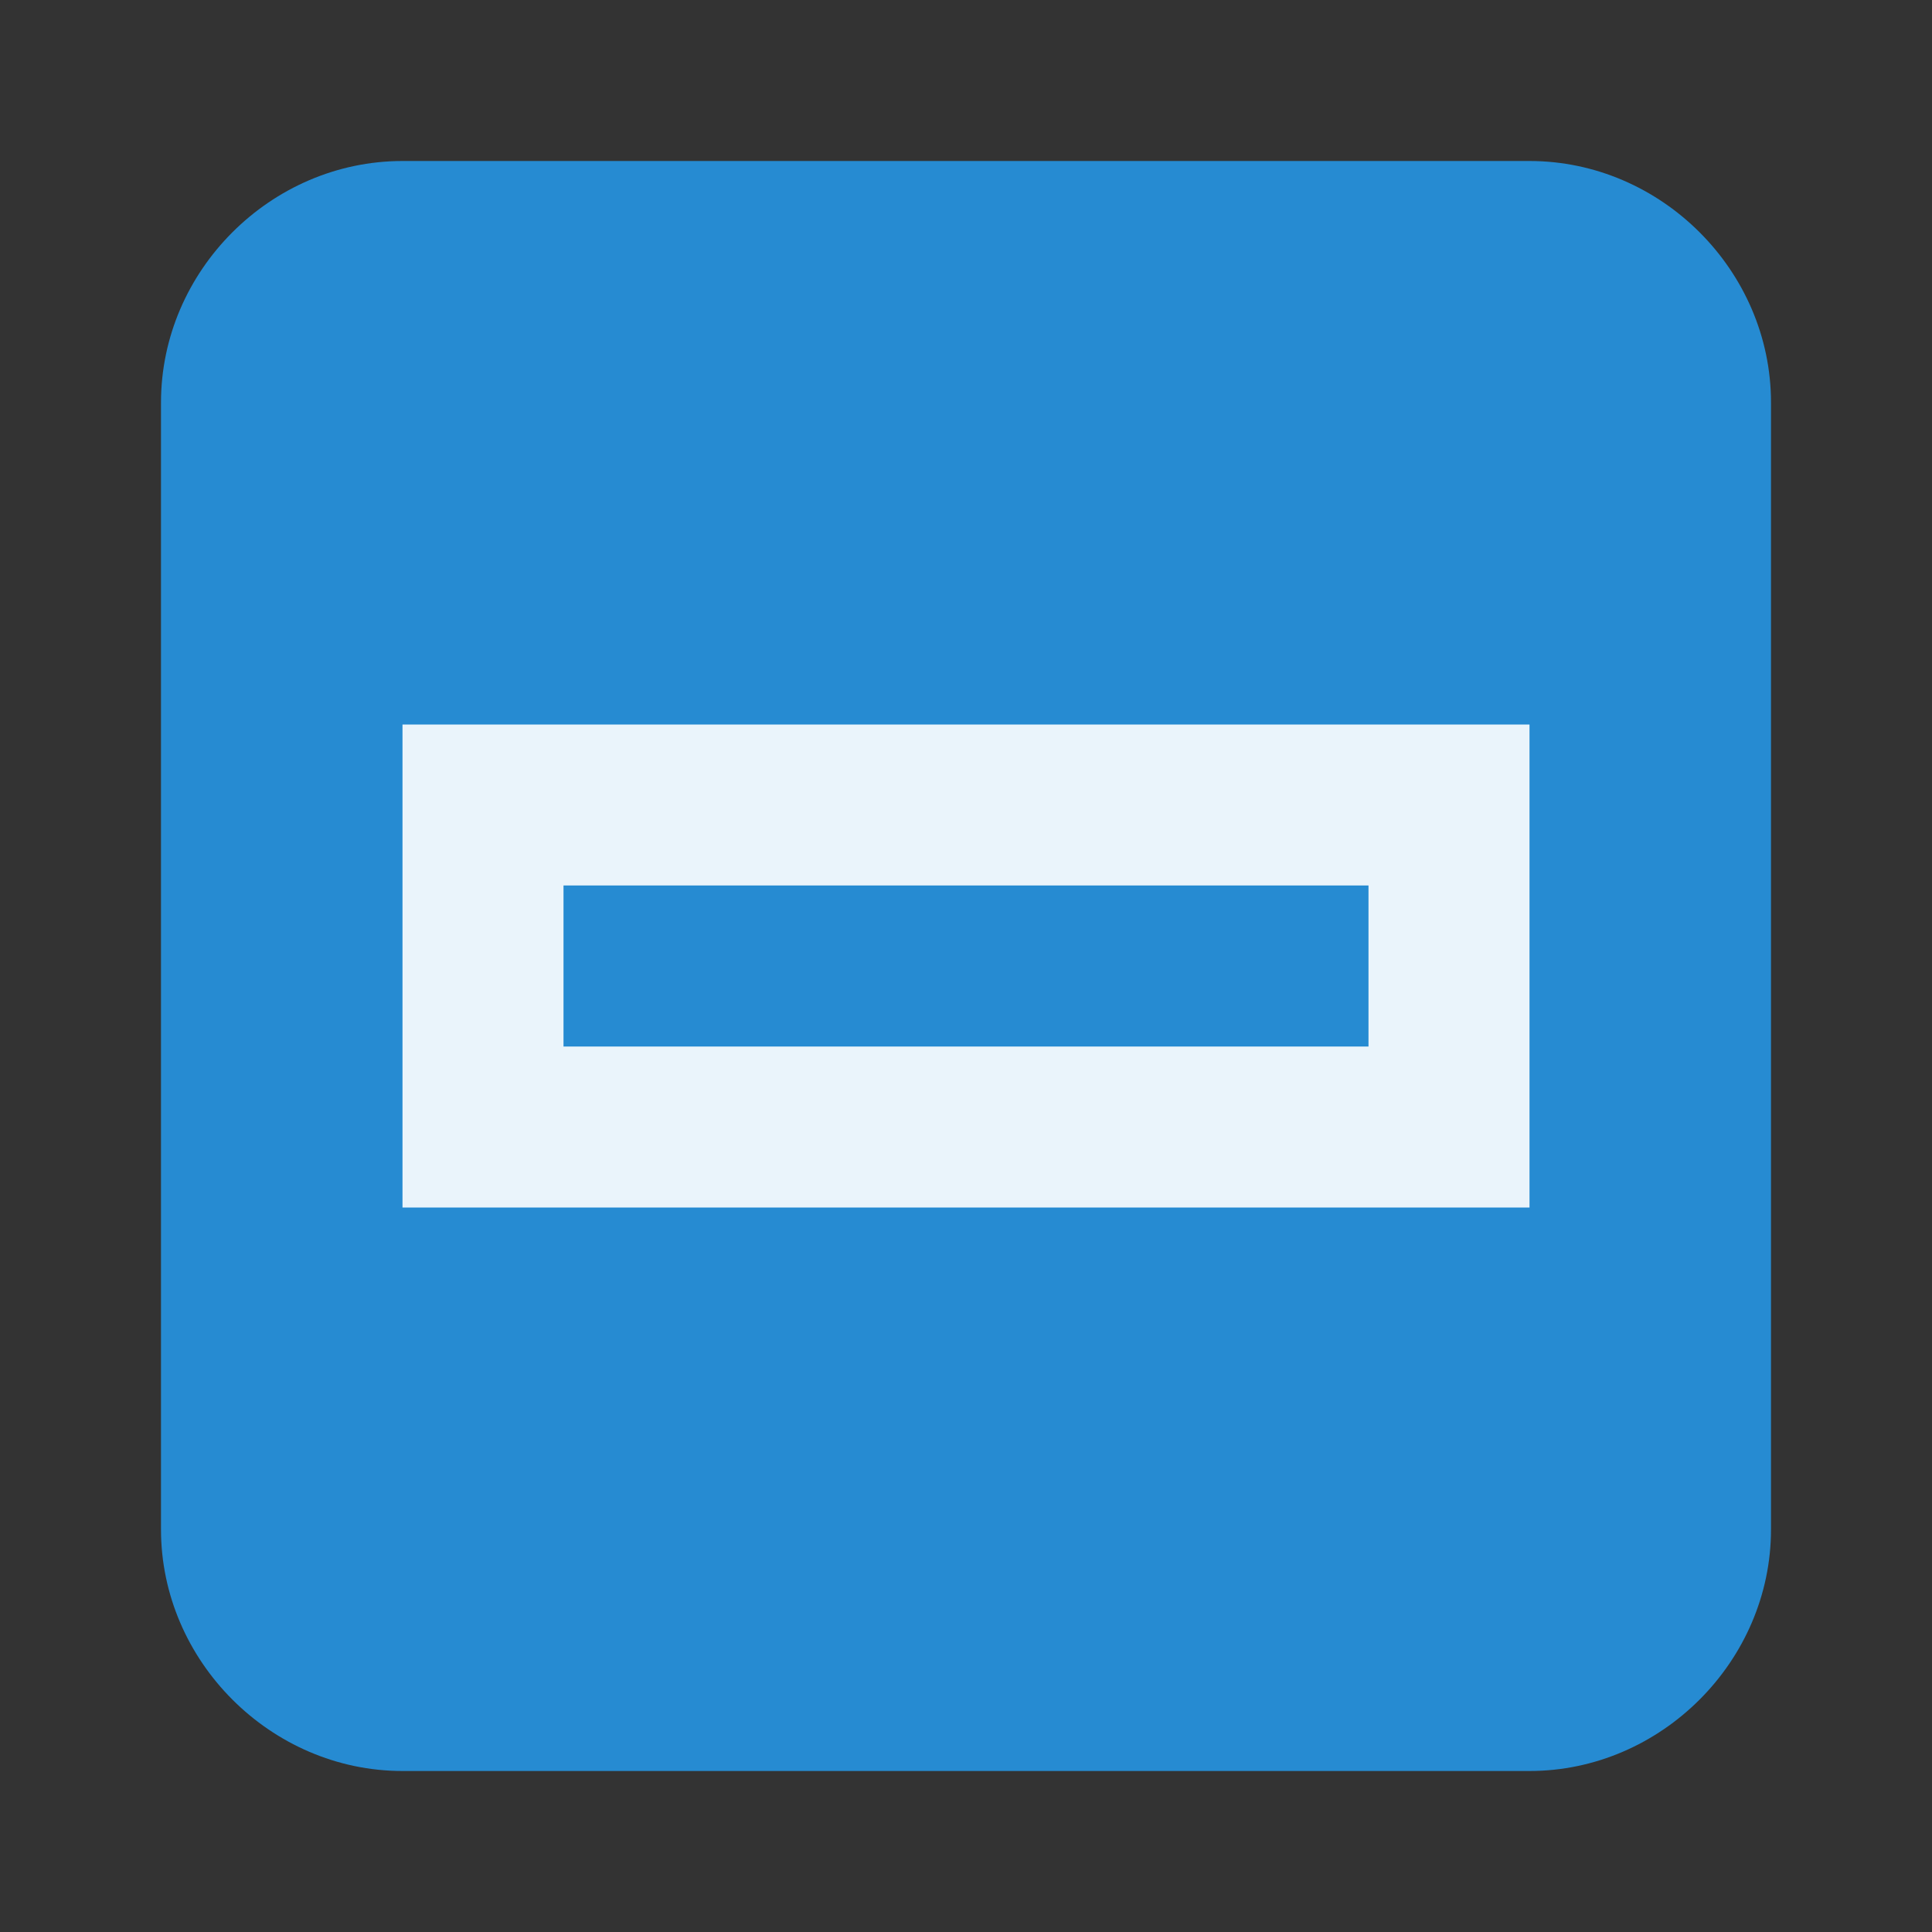 <svg width="48" xmlns="http://www.w3.org/2000/svg" height="48" viewBox="0 0 48 48" xmlns:xlink="http://www.w3.org/1999/xlink">
<rect x="0" y="0" width="48" height="48" fill="#333333" stroke="none"/>
<path style="fill:#268bd2" d="M 10 4 L 38 4 C 41.273 4 44 6.727 44 10 L 44 38 C 44 41.266 41.273 44 38 44 L 10 44 C 6.727 44 4 41.266 4 38 L 4 10 C 4 6.727 6.727 4 10 4 Z "/>
<path style="fill:#fff;fill-opacity:.902" d="M 10 18 L 10 30 C 19.195 30 29.406 30 38 30 L 38 18 C 27.711 18 19.914 18 10 18 Z M 34 22 L 34 26 C 26.641 26 20.445 26 14 26 L 14 22 C 21.789 22 26.242 22 34 22 Z "/>
</svg>
